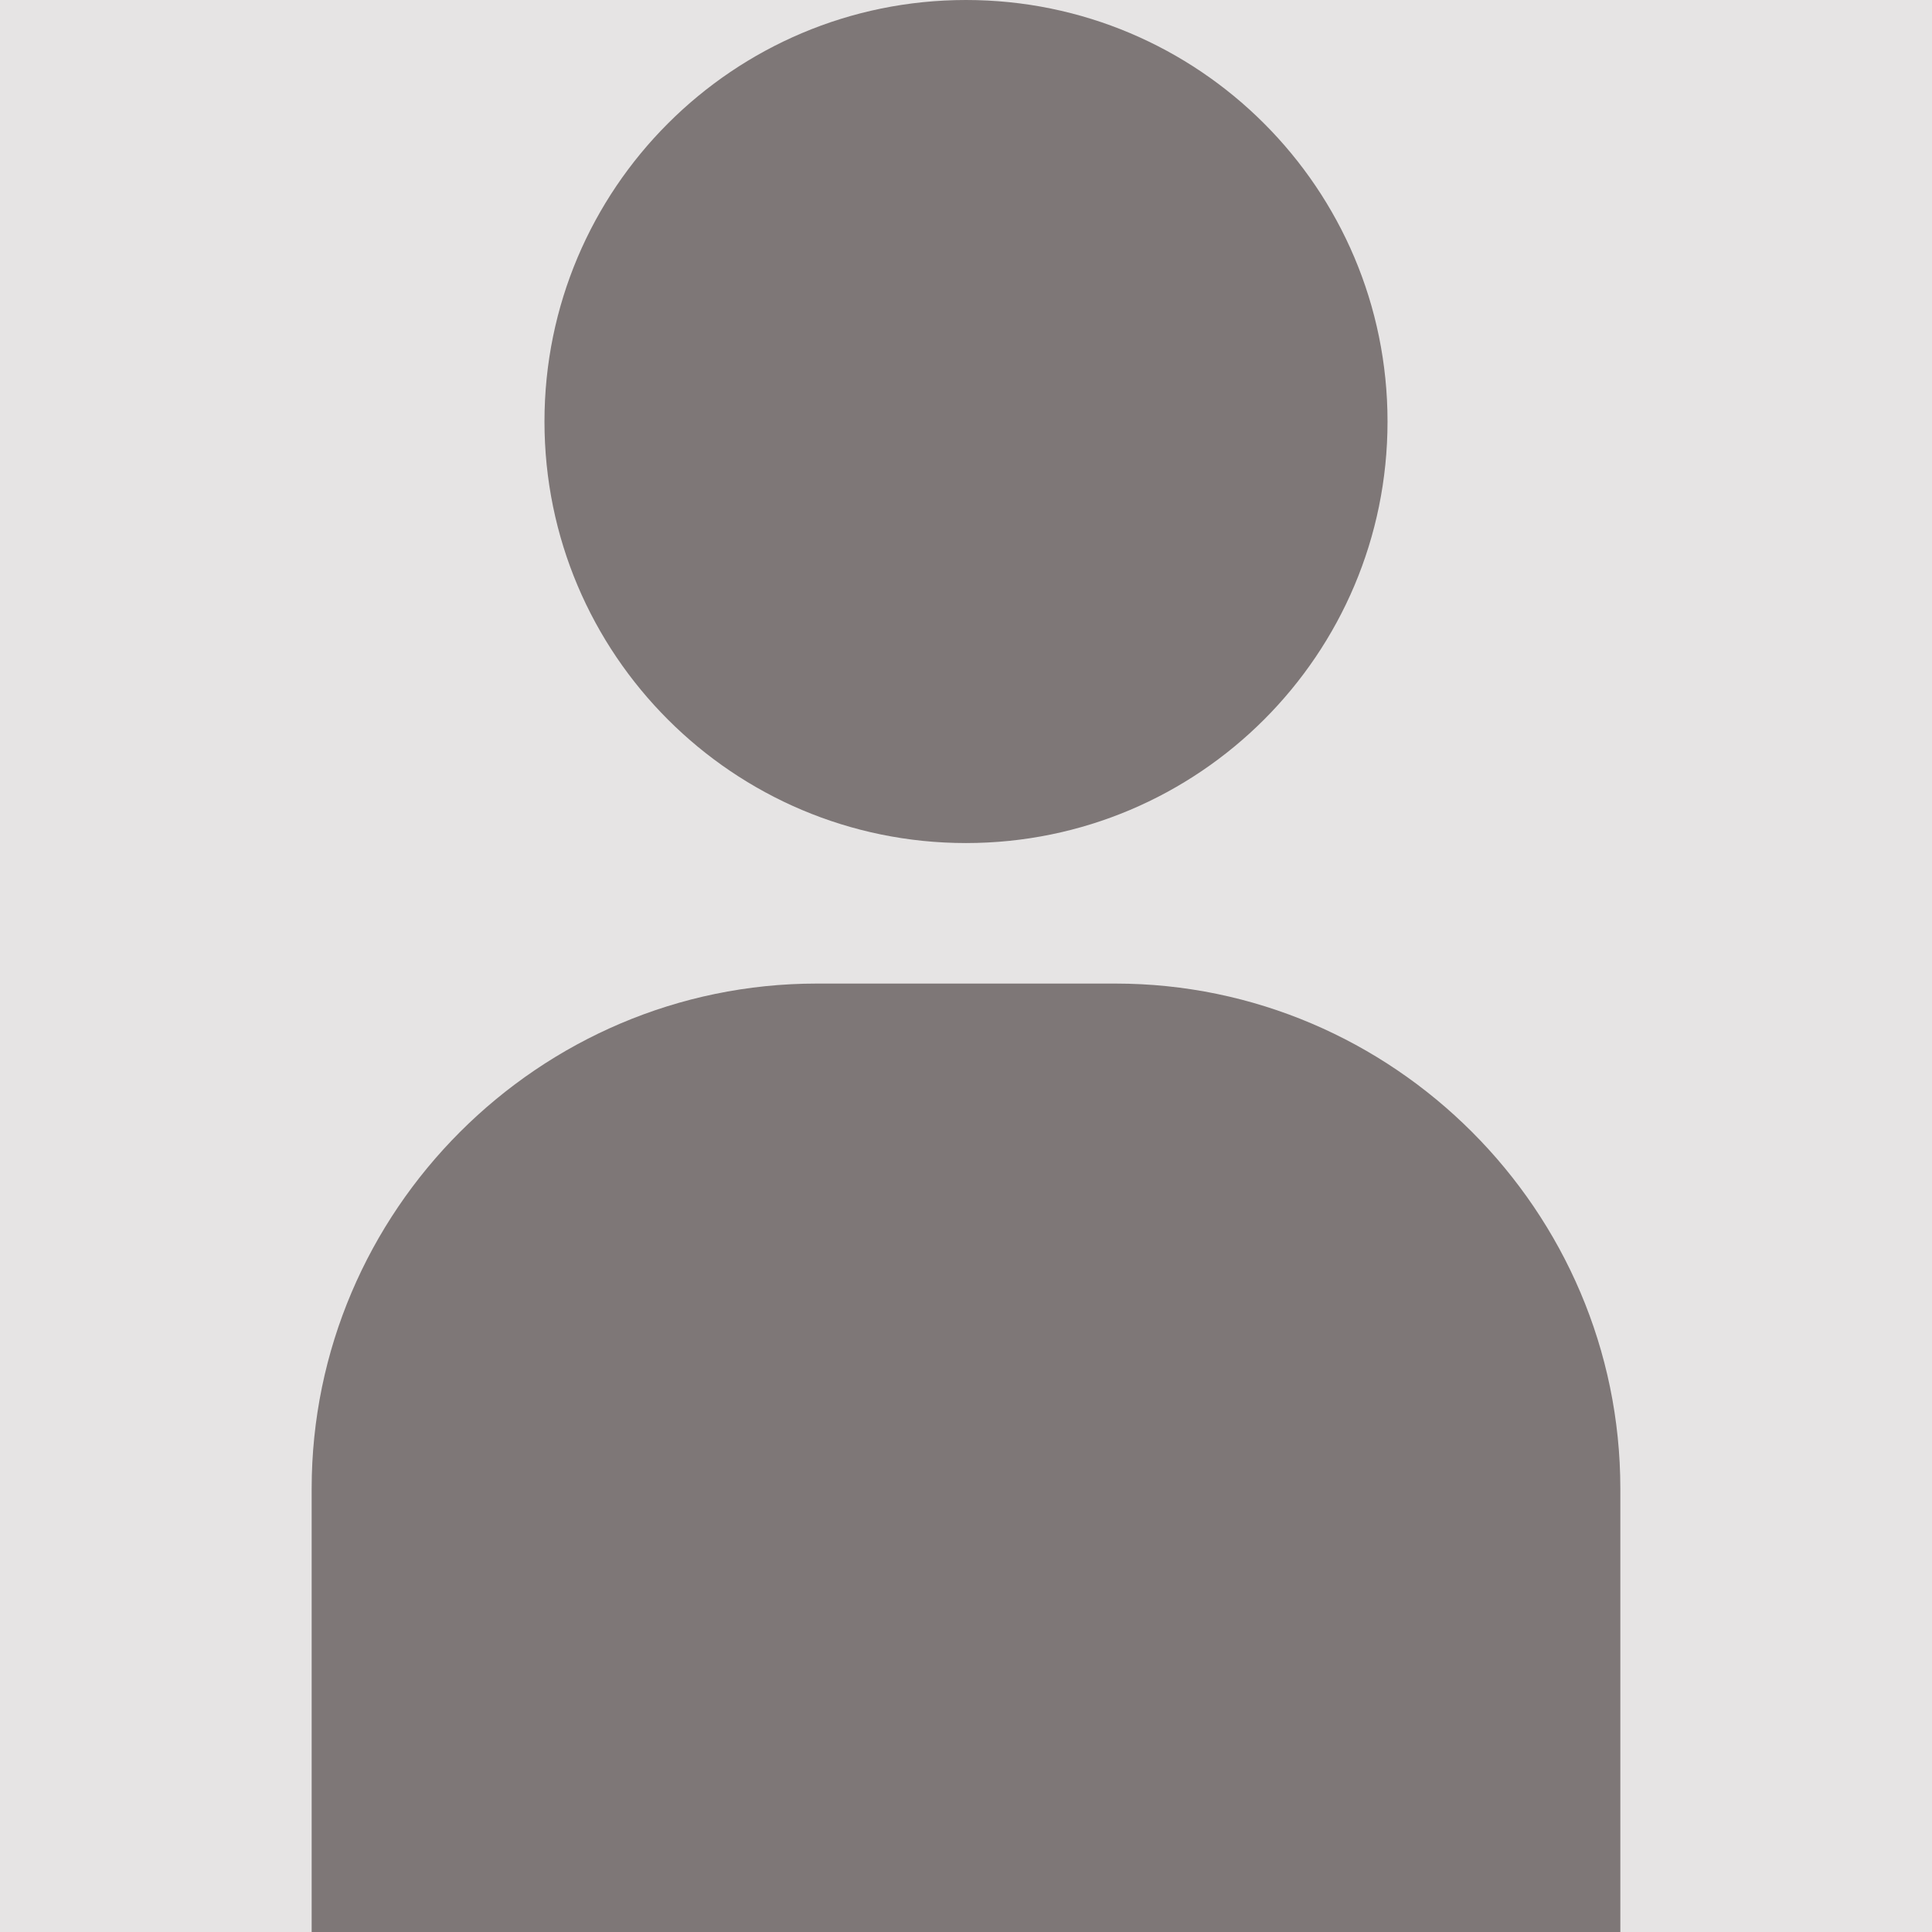 <svg width="512" height="512" viewBox="0 0 512 512" fill="none" xmlns="http://www.w3.org/2000/svg">
<g clip-path="url(#clip0_16_8)">
<rect x="0.001" width="512" height="512" fill="#E6E4E4"/>
<path d="M256 223.418C317.695 223.418 367.709 173.404 367.709 111.709C367.709 50.014 317.695 0 256 0C194.305 0 144.291 50.014 144.291 111.709C144.291 173.404 194.305 223.418 256 223.418Z" fill="#7E7777"/>
<path d="M295.586 260.656H216.461C142.824 260.656 82.594 320.883 82.594 394.519V511.484V511.844V512H429.407V394.519C429.406 320.883 369.176 260.656 295.586 260.656Z" fill="#7E7777"/>
</g>
<defs>
<clipPath id="clip0_16_8">
<rect width="512" height="512" fill="white"/>
</clipPath>
</defs>
</svg>
